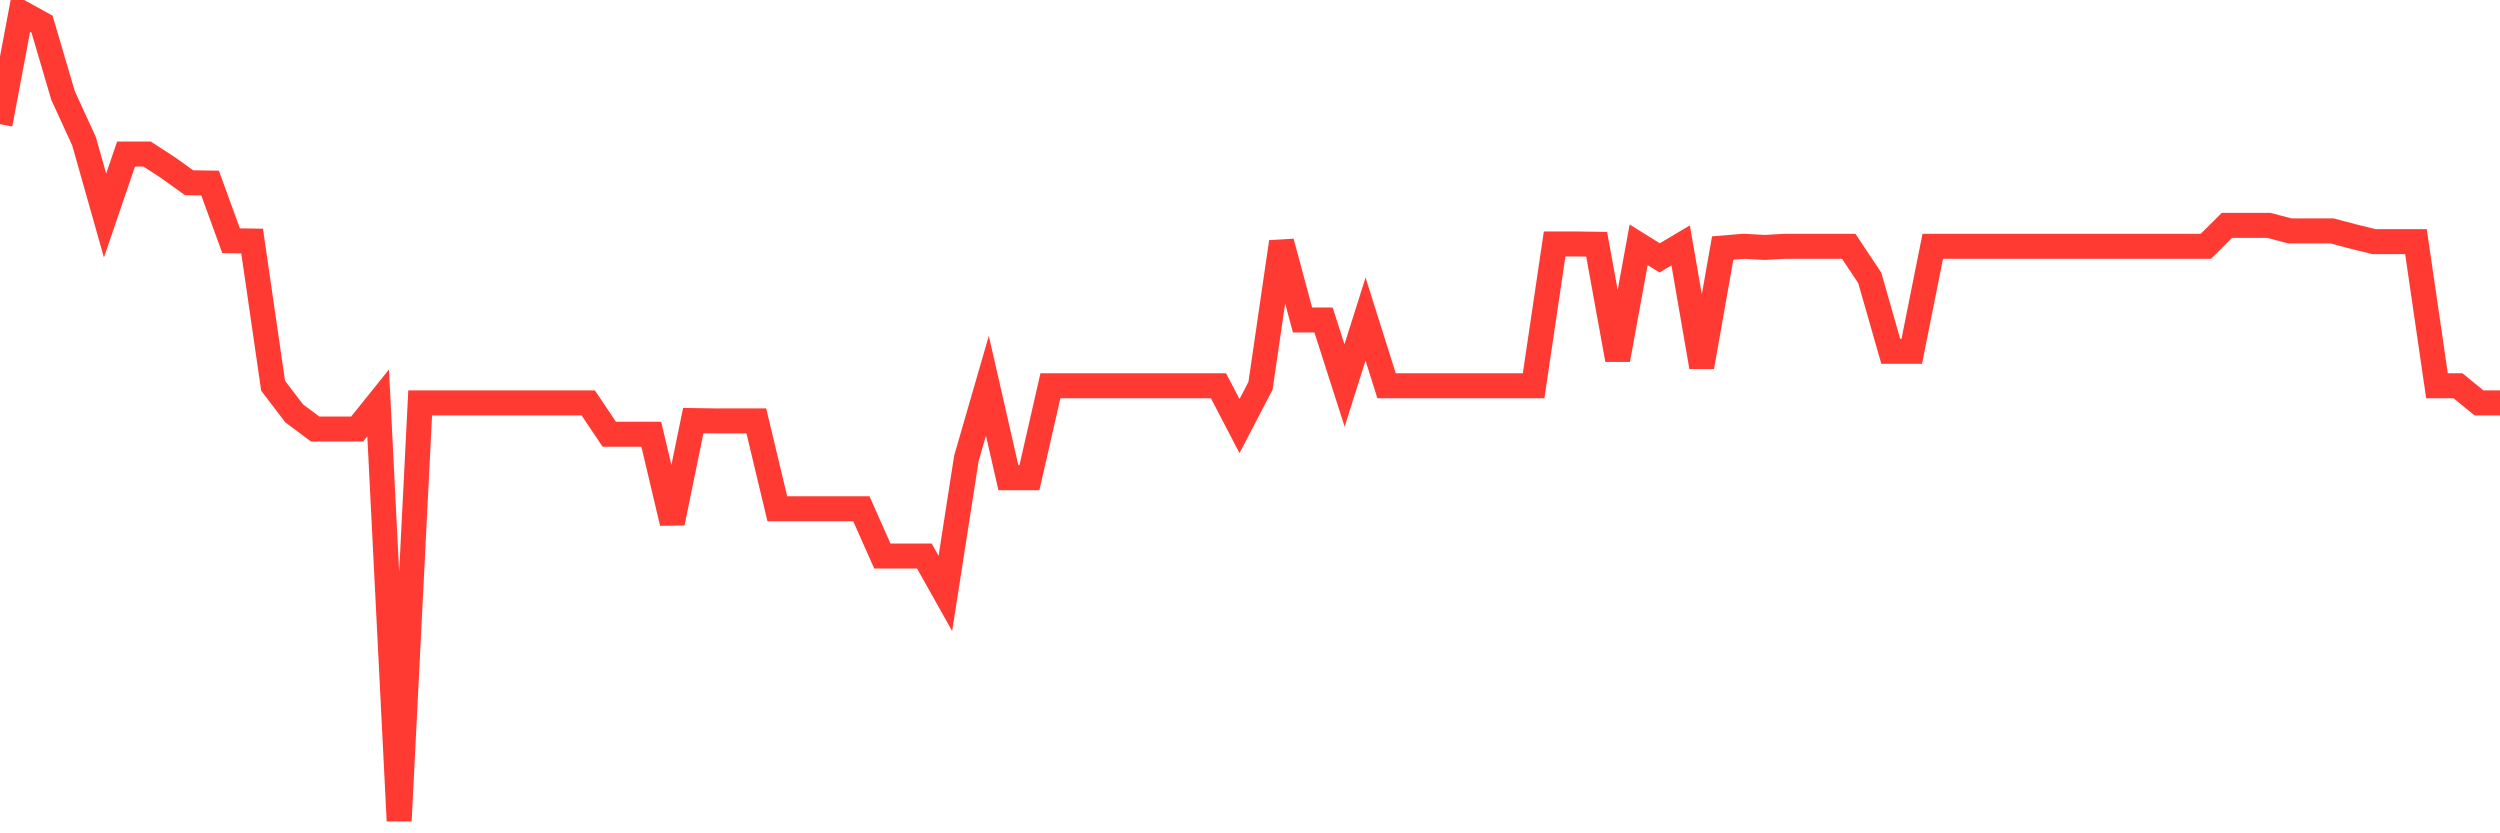 <svg
  xmlns="http://www.w3.org/2000/svg"
  xmlns:xlink="http://www.w3.org/1999/xlink"
  width="120"
  height="40"
  viewBox="0 0 120 40"
  preserveAspectRatio="none"
>
  <polyline
    points="0,5.96 1.008,0.6 2.017,1.157 3.025,4.582 4.034,6.781 5.042,10.345 6.05,7.394 7.059,7.394 8.067,8.048 9.076,8.772 10.084,8.786 11.092,11.556 12.101,11.57 13.109,18.517 14.118,19.84 15.126,20.592 16.134,20.592 17.143,20.592 18.151,19.339 19.16,39.4 20.168,19.339 21.176,19.339 22.185,19.339 23.193,19.339 24.202,19.339 25.21,19.339 26.218,19.339 27.227,19.339 28.235,19.339 29.244,20.842 30.252,20.842 31.261,20.842 32.269,25.102 33.277,20.188 34.286,20.202 35.294,20.202 36.303,20.202 37.311,24.42 38.319,24.42 39.328,24.42 40.336,24.42 41.345,24.42 42.353,26.689 43.361,26.689 44.37,26.689 45.378,28.485 46.387,21.998 47.395,18.517 48.403,22.931 49.412,22.931 50.42,18.517 51.429,18.517 52.437,18.517 53.445,18.517 54.454,18.517 55.462,18.517 56.471,18.517 57.479,18.517 58.487,18.517 59.496,20.452 60.504,18.517 61.513,11.612 62.521,15.357 63.529,15.357 64.538,18.503 65.546,15.315 66.555,18.517 67.563,18.517 68.571,18.517 69.58,18.517 70.588,18.517 71.597,18.517 72.605,18.517 73.613,18.517 74.622,11.71 75.63,11.71 76.639,11.724 77.647,17.264 78.655,11.751 79.664,12.378 80.672,11.779 81.681,17.612 82.689,11.904 83.697,11.821 84.706,11.877 85.714,11.821 86.723,11.821 87.731,11.821 88.739,11.821 89.748,13.338 90.756,16.861 91.765,16.861 92.773,11.821 93.782,11.821 94.79,11.821 95.798,11.821 96.807,11.821 97.815,11.821 98.824,11.821 99.832,11.821 100.84,11.821 101.849,11.821 102.857,11.821 103.866,11.821 104.874,11.821 105.882,11.821 106.891,10.819 107.899,10.819 108.908,10.819 109.916,11.083 110.924,11.083 111.933,11.083 112.941,11.348 113.95,11.598 114.958,11.598 115.966,11.598 116.975,18.517 117.983,18.517 118.992,19.339 120,19.339"
    fill="none"
    stroke="#ff3a33"
    stroke-width="1.2"
  >
  </polyline>
</svg>